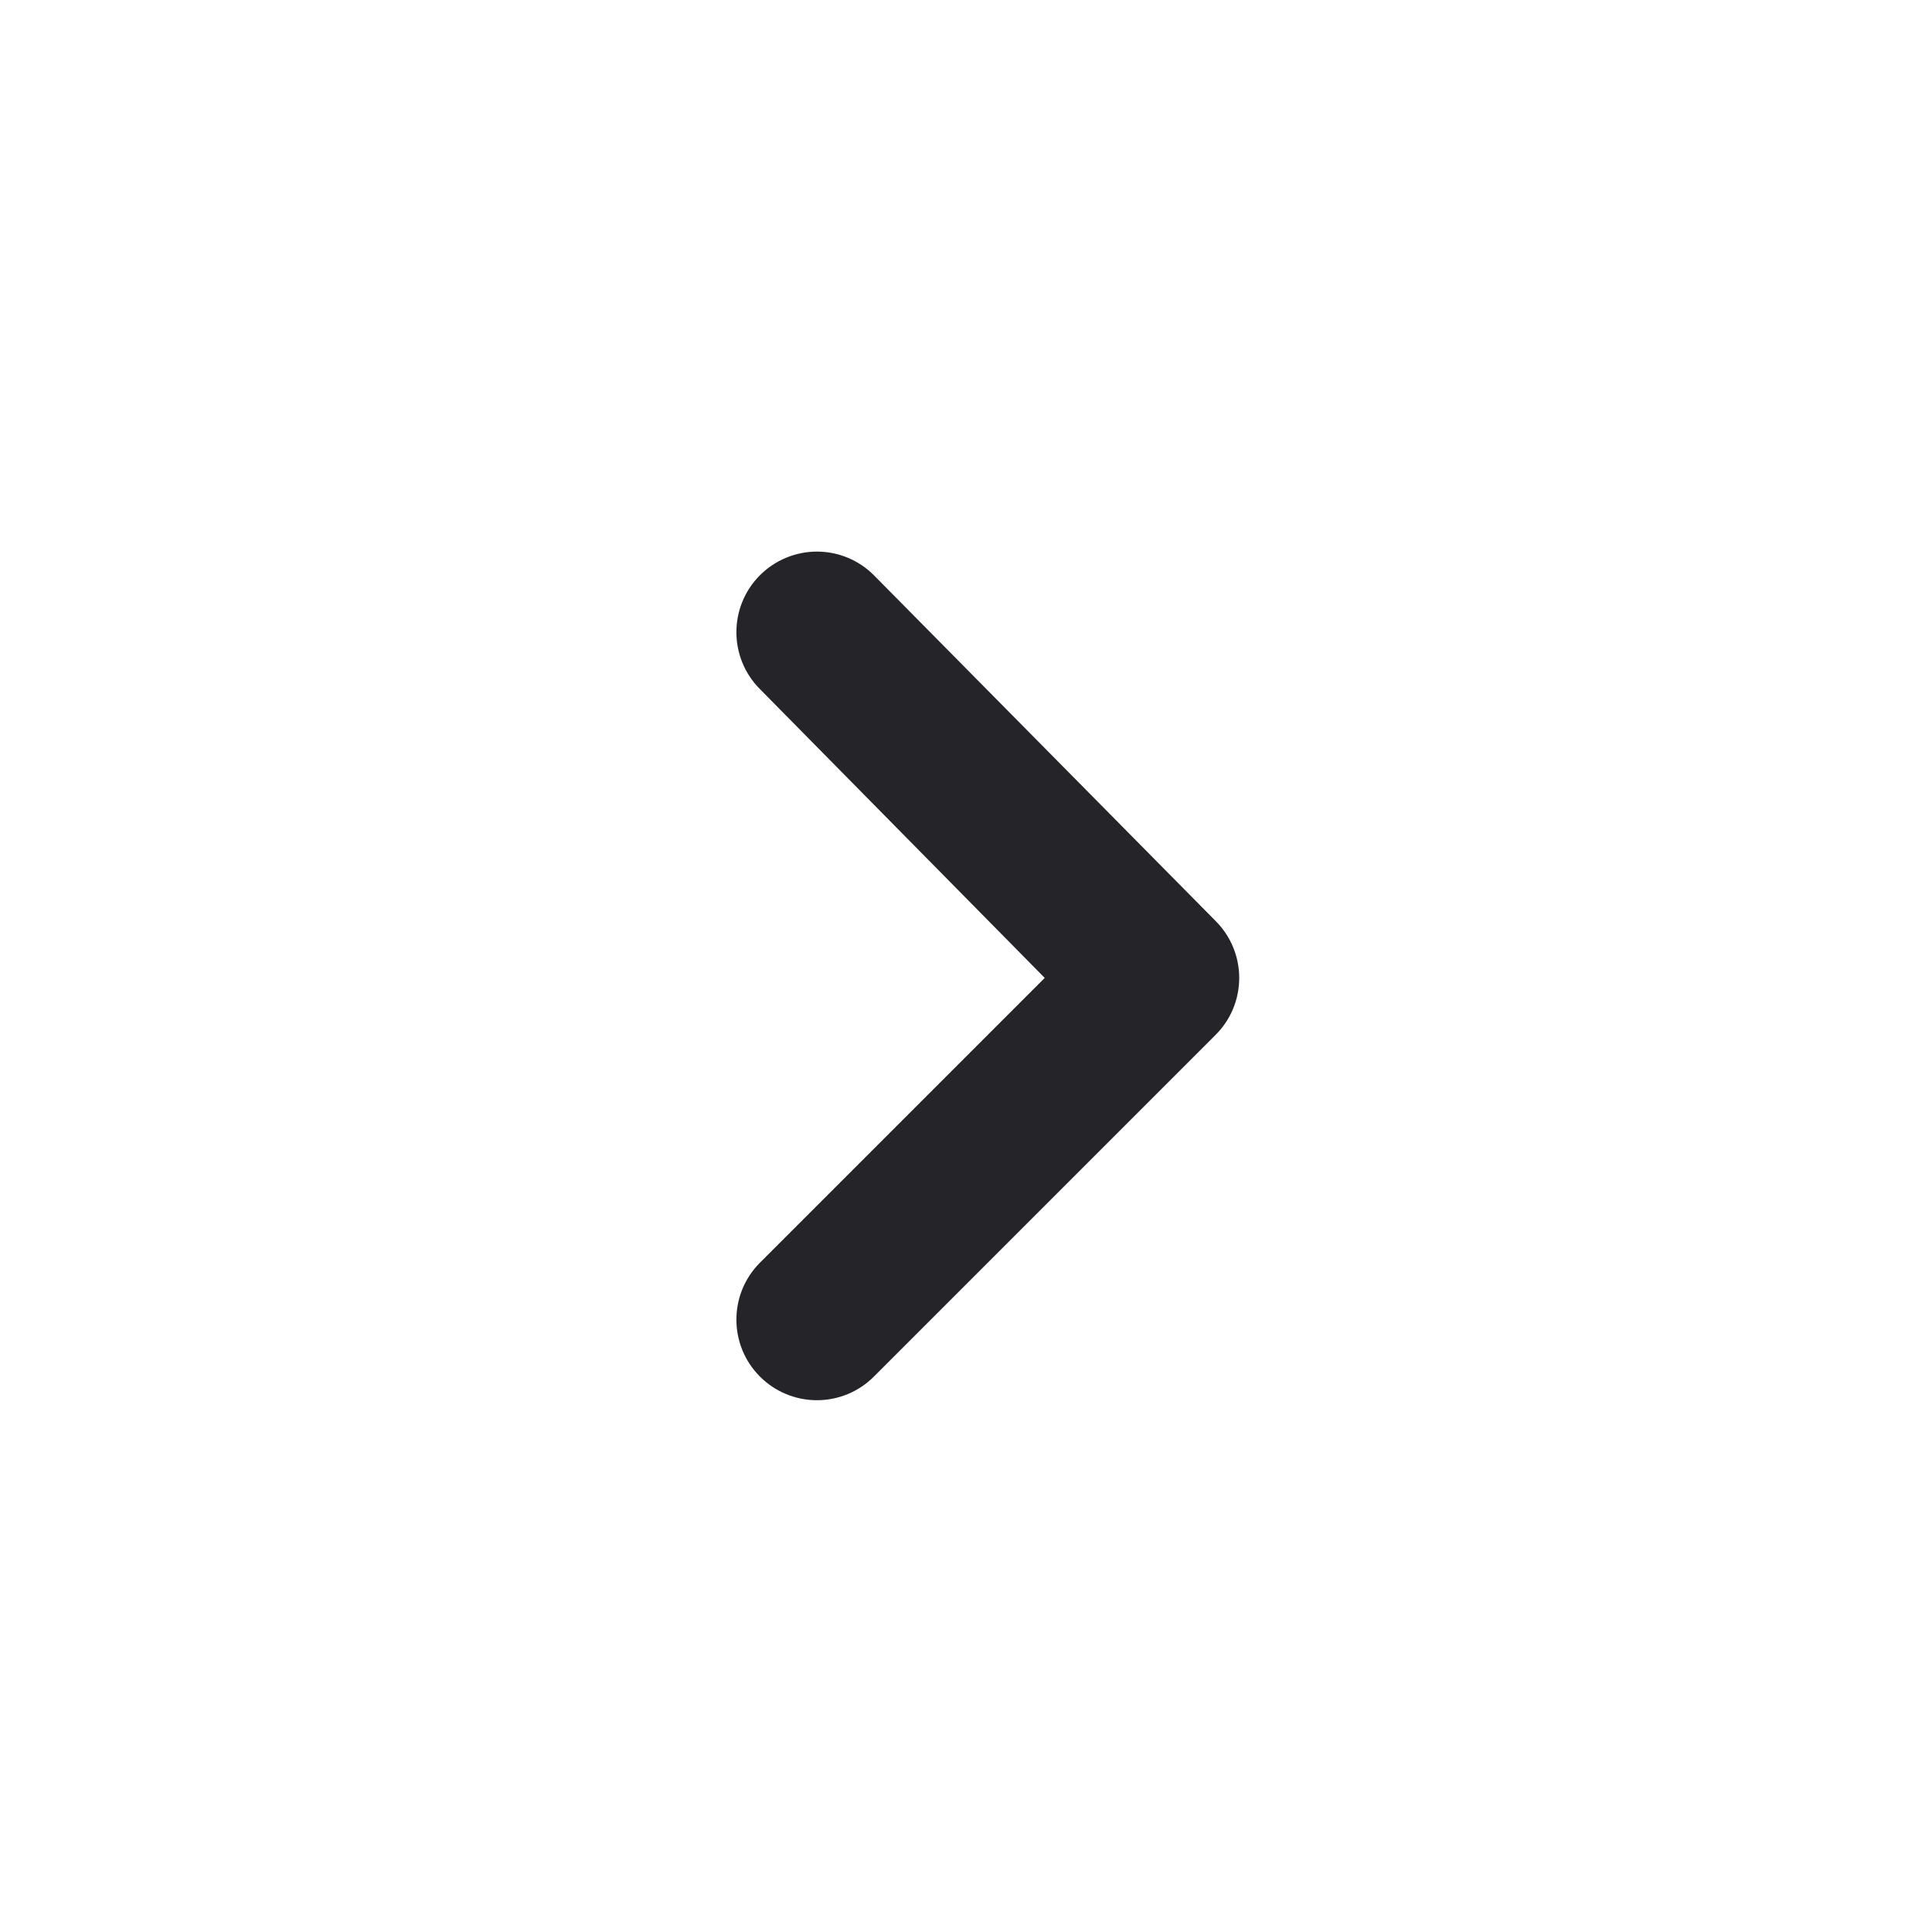 <svg width="24" height="24" viewBox="0 0 24 24" fill="none" xmlns="http://www.w3.org/2000/svg">
<path fill-rule="evenodd" clip-rule="evenodd" d="M9.438 7.148C9.051 7.538 9.051 8.168 9.438 8.558L12.978 12.148L9.438 15.688C9.051 16.078 9.051 16.708 9.438 17.098C9.626 17.288 9.882 17.394 10.148 17.394C10.415 17.394 10.671 17.288 10.858 17.098L15.098 12.858C15.288 12.671 15.394 12.415 15.394 12.148C15.394 11.882 15.288 11.626 15.098 11.438L10.858 7.148C10.671 6.959 10.415 6.852 10.148 6.852C9.882 6.852 9.626 6.959 9.438 7.148Z" fill="#252428" class="svg-fill"/>
</svg>
